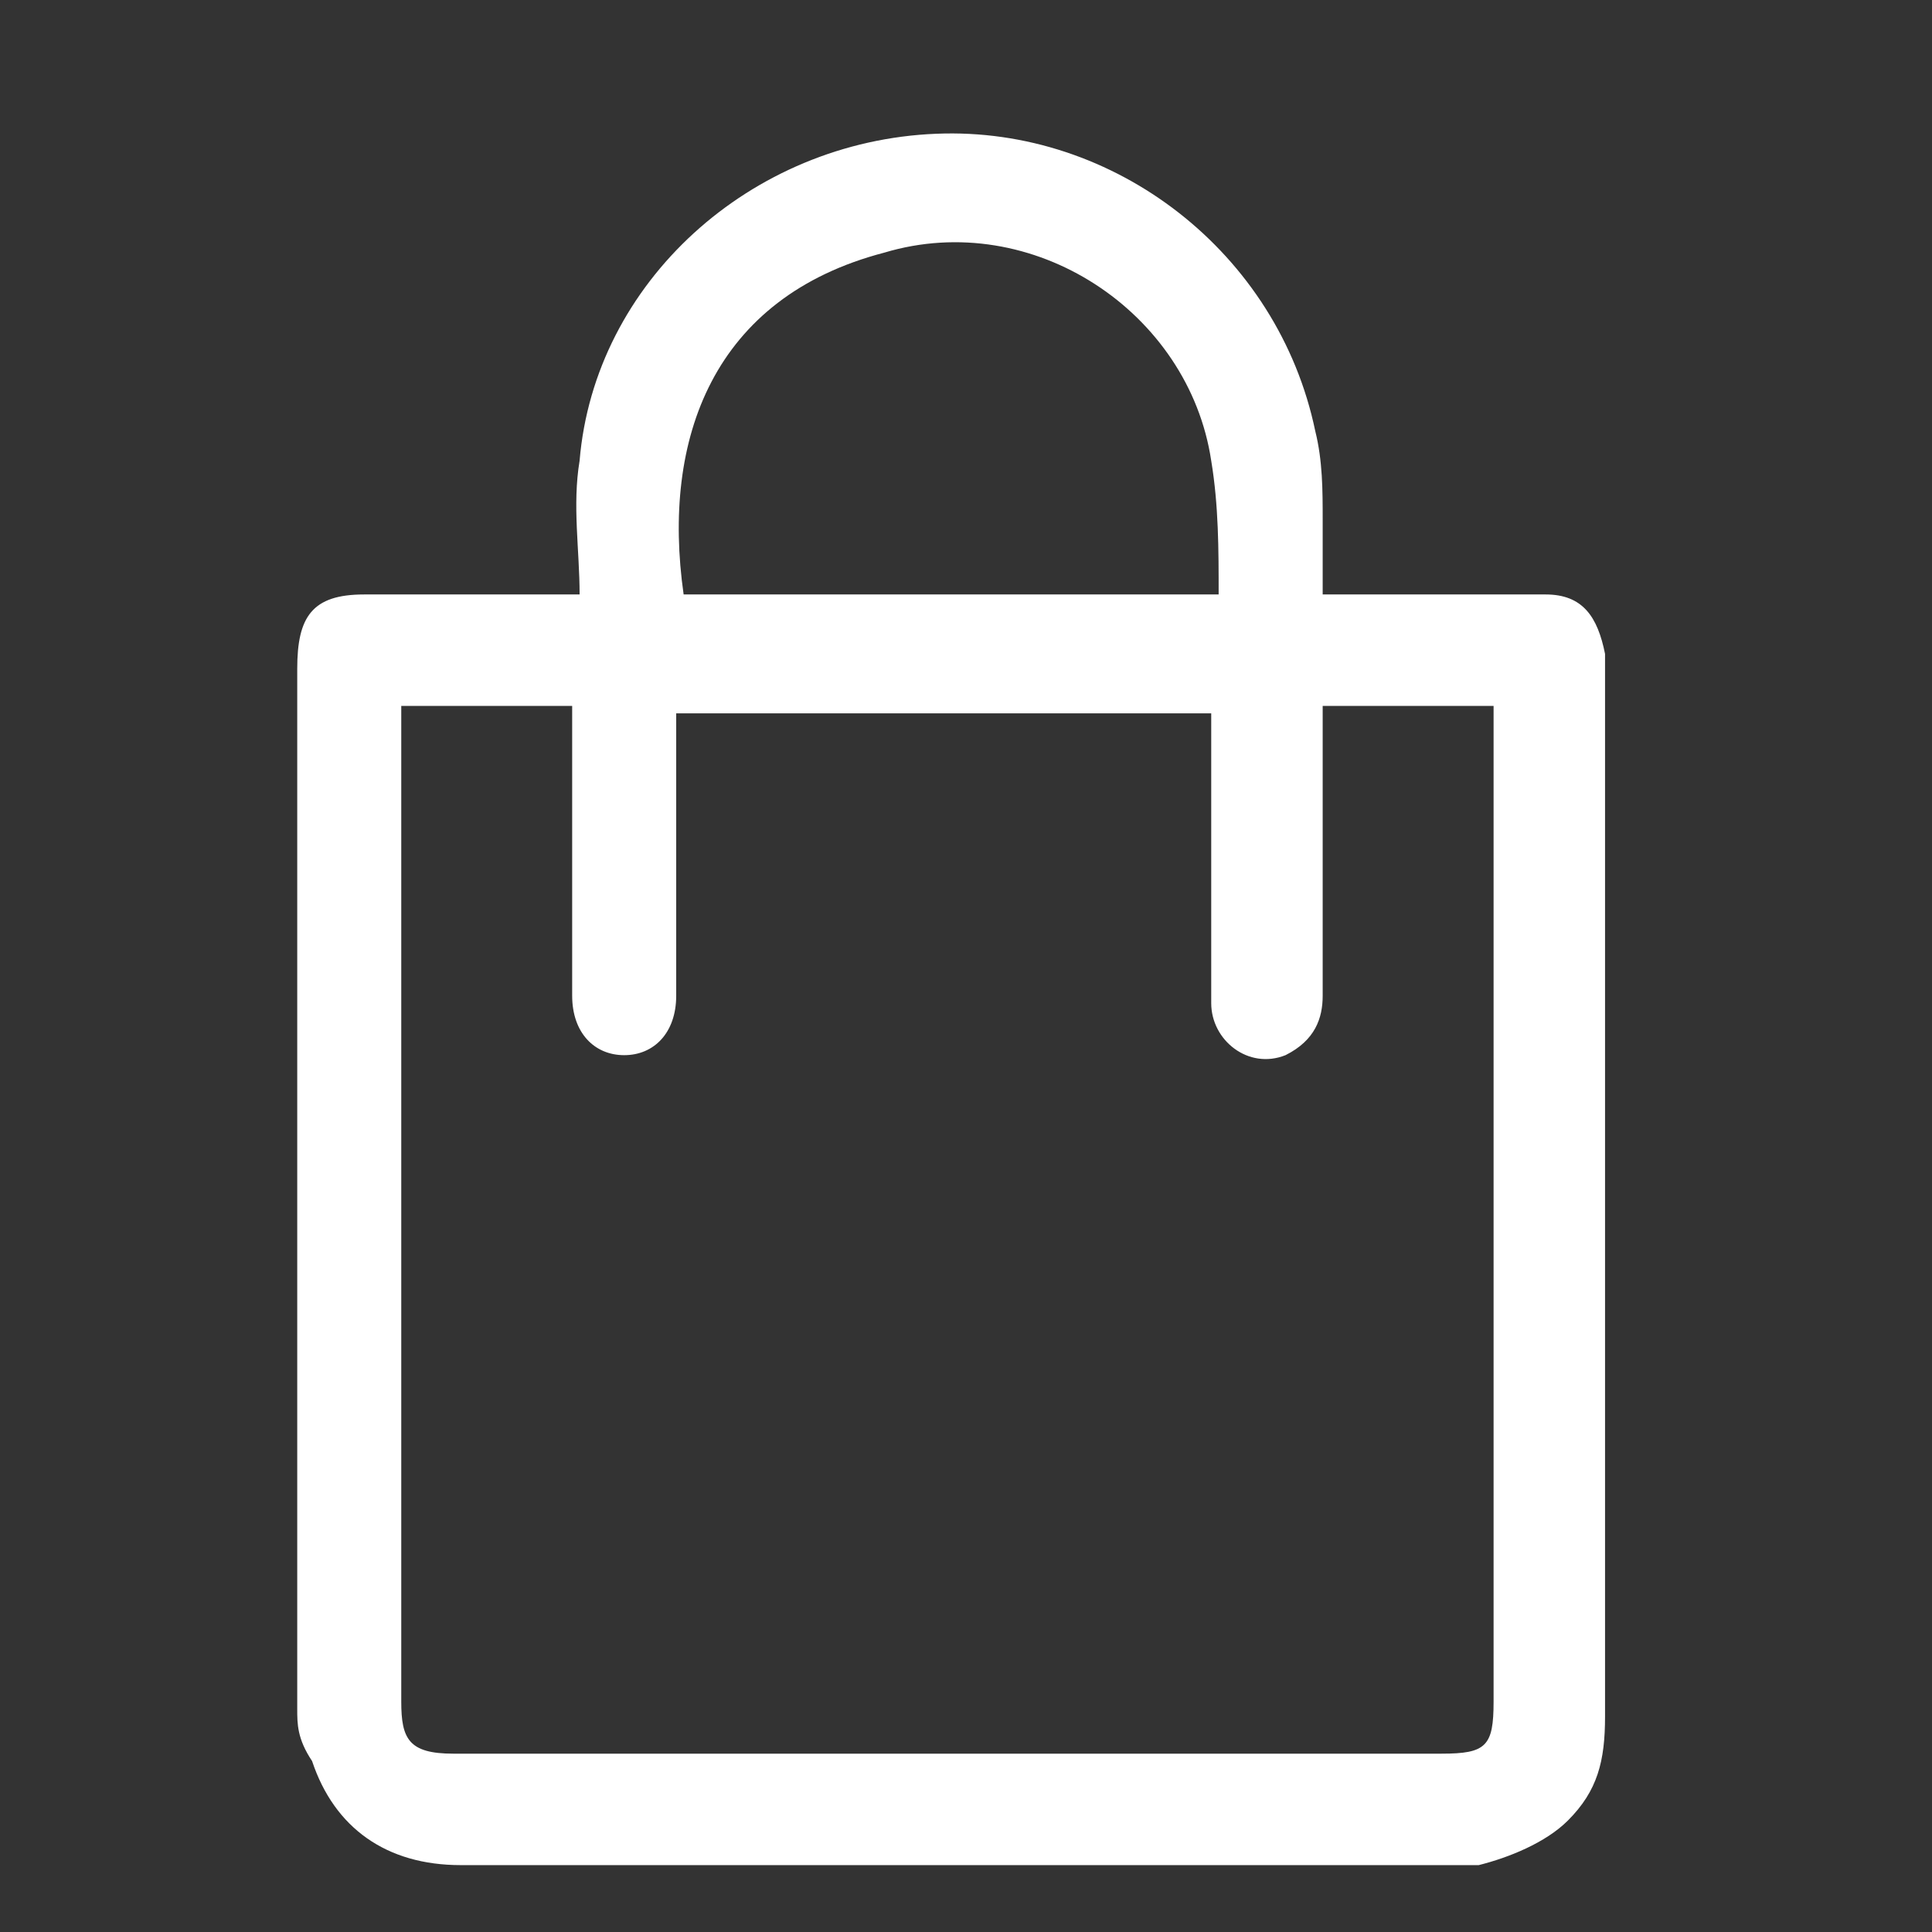 <svg xmlns="http://www.w3.org/2000/svg" xmlns:xlink="http://www.w3.org/1999/xlink" version="1.1" x="0px" y="0px" viewBox="0 0 26 26" style="enable-background:new 0 0 26 26;" xml:space="preserve"><rect x="0" y="0" width="26" height="26" fill="#333333" stroke="none"/> <style type="text/css"> .st0{display:none;} .st1{display:inline;} .st2{fill:#FFFFFF;} </style> <g id="Calque_1" class="st0"> <g id="Calque_1_00000116956701969112005140000007911004359740077713_" class="st1"> <path class="st2" d="M22.9,3H6.8C5.6,3,4.8,3.9,4.8,5.1v0.8H3.4c-1.1,0-2.1,0.9-2.1,2.1v13.2c0,1.3,1,2.3,2.2,2.3h0.1h19 c1.3,0,2.3-1,2.3-2.3V5.1C25,3.9,24.1,3,22.9,3L22.9,3z M4.8,21.2c0,0.3-0.1,0.6-0.4,0.8c-0.2,0.2-0.6,0.3-0.8,0.3 c-0.6,0-1.1-0.6-1.1-1.2V7.9c0-0.5,0.4-0.8,0.8-0.8h1.5V21.2z M23.9,21.1c0,0.7-0.6,1.2-1.2,1.2H5.6c0.1-0.2,0.2-0.4,0.2-0.6v-0.1 c0-0.1,0-0.2,0.1-0.2v-0.1c0-0.1,0-0.2,0-0.3V5.8V5.1c0-0.5,0.4-0.8,0.8-0.8h16.2c0.5,0,0.8,0.4,0.8,0.8L23.9,21.1z"></path> <path class="st2" d="M21.5,9.3h-5.6c-0.3,0-0.6,0.3-0.6,0.6c0,0.3,0.3,0.6,0.6,0.6h5.6c0.3,0,0.6-0.3,0.6-0.6 C22.1,9.5,21.8,9.3,21.5,9.3z"></path> <path class="st2" d="M21.5,12.6h-5.6c-0.3,0-0.6,0.3-0.6,0.6s0.3,0.6,0.6,0.6h5.6c0.3,0,0.6-0.3,0.6-0.6 C22.1,12.8,21.8,12.6,21.5,12.6L21.5,12.6z"></path> <path class="st2" d="M21.5,15.9H8.2c-0.3,0-0.6,0.3-0.6,0.6c0,0.3,0.3,0.6,0.6,0.6h13.3c0.3,0,0.6-0.3,0.6-0.6 C22.1,16.2,21.8,15.9,21.5,15.9L21.5,15.9z"></path> <path class="st2" d="M21.5,5.9h-5.6c-0.3,0-0.6,0.3-0.6,0.6S15.7,7,15.9,7h5.6c0.3,0,0.6-0.3,0.6-0.6C22.1,6.2,21.8,5.9,21.5,5.9z "></path> <path class="st2" d="M21.5,19.2H8.2c-0.3,0-0.6,0.3-0.6,0.6c0,0.3,0.3,0.6,0.6,0.6h13.3c0.3,0,0.6-0.3,0.6-0.6 S21.8,19.2,21.5,19.2z"></path> <path class="st2" d="M8.2,13.7h5c0.3,0,0.6-0.3,0.6-0.6V6.5c0-0.3-0.3-0.6-0.6-0.6h-5C7.9,6,7.6,6.3,7.6,6.5v6.6 C7.6,13.5,7.9,13.7,8.2,13.7L8.2,13.7z M8.8,7.1h3.9v5.5H8.8V7.1z"></path> </g> </g> <g id="Calque_2" class="st0"> <g class="st1"> <path class="st2" d="M15.7,18.5c1.3,0.3,1.7,1.8,0.6,2.6c0.3,0.6,0.2,1.2-0.3,1.6c-0.5,0.5-1.1,0.3-1.7,0.4 c-0.3,1.2-1,1.9-1.9,1.9c-1-0.1-1.7-0.8-1.8-1.9c-0.2,0-0.4,0-0.6,0c-1.2,0-1.8-0.9-1.4-2c-1-1.1-0.9-2,0.4-2.6 c-0.1-0.4-0.1-0.9-0.3-1.3c-0.4-0.9-0.8-1.7-1.3-2.6c-0.4-0.8-0.9-1.5-1.1-2.4C5.8,9.8,6.9,7.3,9.2,6c3.4-2,7.9-0.2,9,3.5 c0.4,1.5,0.2,2.9-0.5,4.3c-0.4,0.7-0.8,1.4-1.2,2.1C16.1,16.7,15.8,17.6,15.7,18.5z M14.7,18.5c0,0,0-0.1,0-0.1 c0.1-1.2,0.6-2.3,1.2-3.3c0.3-0.6,0.7-1.2,1-1.9c0.5-1,0.7-2,0.4-3.1c-0.7-3.2-4.3-4.9-7.3-3.6c-2.6,1.2-4.1,4.1-2.3,7.1 C8,14.1,8.3,14.5,8.5,15c0.4,0.8,0.7,1.6,1,2.5c0.1,0.3,0.2,0.7,0.2,1.1C11.5,18.5,13.1,18.5,14.7,18.5z M12.4,19.4 c-1,0-2.1,0-3.1,0c-0.3,0-0.6,0.2-0.6,0.5c0,0.3,0.2,0.5,0.5,0.5c0.2,0,0.5,0,0.7,0c1.8,0,3.7,0,5.5,0c0.4,0,0.6-0.2,0.6-0.5 c0-0.3-0.2-0.5-0.6-0.5C14.4,19.4,13.4,19.4,12.4,19.4z M12.4,21.3c-0.9,0-1.7,0-2.6,0c-0.2,0-0.4,0.1-0.4,0.2 c-0.1,0.1-0.1,0.4,0,0.5c0.1,0.1,0.3,0.3,0.5,0.3c1.7,0,3.4,0,5.2,0c0.4,0,0.6-0.2,0.6-0.5c0-0.3-0.2-0.5-0.6-0.5 C14.1,21.3,13.2,21.3,12.4,21.3z M11.4,23.1c0,0.5,0.4,1,0.9,1c0.6,0,1-0.4,1-1C12.7,23.1,12.1,23.1,11.4,23.1z"></path> <path class="st2" d="M23.3,8.9c0,0.3,0.1,0.6,0.1,0.9c-1.2,0.2-2.3,0.4-3.4,0.5c0-0.3-0.1-0.6-0.1-0.9C21,9.3,22.2,9.1,23.3,8.9z"></path> <path class="st2" d="M6.9,1.3c0.3-0.1,0.5-0.2,0.8-0.3c0.4,1.1,0.8,2.2,1.2,3.3C8.6,4.5,8.4,4.5,8.1,4.6C7.7,3.5,7.3,2.5,6.9,1.3z "></path> <path class="st2" d="M17.1,4.5c-0.3-0.1-0.5-0.2-0.8-0.4c0.5-1.1,1-2.1,1.4-3.2c0.3,0.1,0.5,0.2,0.8,0.4C18,2.4,17.6,3.5,17.1,4.5 z"></path> <path class="st2" d="M4.9,9.3c-0.1,0.3-0.1,0.6-0.2,0.9C3.6,9.9,2.5,9.7,1.4,9.5c0-0.3,0.1-0.6,0.1-0.9C2.6,8.9,3.7,9.1,4.9,9.3z"></path> <path class="st2" d="M12.9,3.9c-0.3,0-0.5,0-0.8,0c0-0.8,0-1.6,0-2.5c0.3,0,0.5,0,0.8,0C12.9,2.2,12.9,3,12.9,3.9z"></path> <path class="st2" d="M19.1,7.1c-0.2-0.3-0.3-0.5-0.4-0.8c0.7-0.4,1.4-0.8,2.2-1.3c0.1,0.2,0.3,0.5,0.4,0.8 C20.5,6.2,19.8,6.6,19.1,7.1z"></path> <path class="st2" d="M6,6.3C5.8,6.5,5.7,6.8,5.6,7C4.8,6.6,4.1,6.2,3.4,5.8c0.1-0.3,0.3-0.5,0.4-0.8C4.5,5.5,5.2,5.9,6,6.3z"></path> <path class="st2" d="M12.1,7.2C10.3,6.8,8,8.9,8.3,10.7c0.3,0,0.5,0,0.8,0.1c0.3-1.7,1.3-2.6,3-2.7C12.1,7.7,12.1,7.4,12.1,7.2z"></path> <path class="st2" d="M12.1,7.2c0,0.3,0,0.5,0,0.8c-1.7,0.1-2.7,1-3,2.7c-0.3,0-0.5,0-0.8-0.1C8,8.9,10.3,6.8,12.1,7.2z"></path> </g> </g> <g id="Calque_3" class="st0"> <g class="st1"> <path class="st2" d="M13.1,24.8c-0.8,0-1.6,0-2.5,0c-0.8,0-1.2-0.4-1.2-1.2c0-0.7,0-1.5,0-2.2c0-0.9-0.3-1.6-1-2.2 c-0.5-0.5-1.1-1-1.5-1.5c-3-4.1-1.3-9.9,3.6-11.6c4.4-1.6,9.1,1,10,5.6c0.6,2.8-0.3,5.3-2.4,7.3c-0.2,0.2-0.5,0.4-0.7,0.6 c-0.5,0.5-0.7,1.1-0.7,1.8c0,0.8,0,1.6,0,2.3c0,0.9-0.4,1.3-1.3,1.3C14.7,24.8,13.9,24.8,13.1,24.8z M10.5,20.8 C10.5,20.8,10.6,20.8,10.5,20.8c1.7,0,3.3,0,5,0c0.2,0,0.2-0.1,0.2-0.2c0.1-0.4,0.2-0.9,0.5-1.3c0.3-0.5,0.7-0.9,1.1-1.3 c1.8-1.6,2.6-3.6,2.2-6c-0.7-4.4-5.6-6.7-9.5-4.6c-2.4,1.3-3.7,3.8-3.4,6.5c0.2,1.7,1,3.1,2.3,4.2C9.8,18.8,10.4,19.6,10.5,20.8z M10.6,23.7c1.7,0,3.4,0,5.1,0c0.1-0.2,0-0.3-0.2-0.3c-1.6,0-3.1,0-4.7,0C10.6,23.4,10.5,23.5,10.6,23.7z M10.5,22.1 C10.5,22.2,10.6,22.2,10.5,22.1c1.8,0.1,3.4,0.1,5.1,0.1c0.1-0.2,0-0.3-0.2-0.3c-1.6,0-3.2,0-4.7,0C10.7,22,10.6,22.1,10.5,22.1z"></path> <path class="st2" d="M25,13.7c-1,0-2.1,0-3.1,0c0-0.4,0-0.7,0-1.1c1,0,2.1,0,3.1,0C25,13,25,13.3,25,13.7z"></path> <path class="st2" d="M4.3,12.6c0,0.4,0,0.7,0,1.1c-1,0-2.1,0-3.1,0c0-0.4,0-0.7,0-1.1C2.2,12.6,3.2,12.6,4.3,12.6z"></path> <path class="st2" d="M5.1,21.8c-0.2-0.2-0.5-0.5-0.7-0.7c0.7-0.7,1.4-1.4,2.1-2.1c0.2,0.2,0.5,0.5,0.7,0.7 C6.5,20.5,5.8,21.1,5.1,21.8z"></path> <path class="st2" d="M6.4,7.2c-0.7-0.7-1.3-1.3-2-2c0.2-0.2,0.5-0.5,0.8-0.7c0.7,0.7,1.4,1.3,2,2C6.9,6.7,6.7,7,6.4,7.2z"></path> <path class="st2" d="M19,19.8c0.2-0.2,0.5-0.5,0.7-0.7c0.7,0.7,1.4,1.4,2,2c-0.3,0.2-0.5,0.5-0.8,0.7C20.4,21.1,19.7,20.5,19,19.8 z"></path> <path class="st2" d="M13.6,4.3c-0.4,0-0.7,0-1.1,0c0-1,0-1.9,0-2.9c0.4,0,0.7,0,1.1,0C13.6,2.3,13.6,3.3,13.6,4.3z"></path> <path class="st2" d="M19.7,7.2C19.5,7,19.2,6.7,19,6.5c0.7-0.7,1.4-1.4,2-2c0.2,0.2,0.5,0.5,0.7,0.7C21.1,5.8,20.4,6.5,19.7,7.2z"></path> </g> </g> <g id="Calque_4"> <g> <path class="st2" d="M7.8,8c0-0.6-0.1-1.2,0-1.8c0.2-2.4,2.3-4.3,4.8-4.4c2.4-0.1,4.6,1.6,5.1,4c0.1,0.4,0.1,0.8,0.1,1.2 c0,0.3,0,0.6,0,1c0.6,0,1.2,0,1.8,0c0.4,0,0.8,0,1.2,0c0.5,0,0.7,0.3,0.8,0.8c0,0.1,0,0.1,0,0.2c0,4.7,0,9.4,0,14.1 c0,0.6-0.1,1-0.5,1.4c-0.3,0.3-0.8,0.5-1.2,0.6c-0.5,0-1,0-1.5,0c-4.1,0-8.1,0-12.2,0c-1,0-1.7-0.5-2-1.4C4,23.4,4,23.2,4,23 c0-4.7,0-9.4,0-14C4,8.3,4.2,8,4.9,8C5.8,8,6.8,8,7.8,8z M5.4,9.5c0,0.1,0,0.2,0,0.3c0,4.4,0,8.7,0,13.1c0,0.5,0.1,0.7,0.7,0.7 c4.4,0,8.9,0,13.3,0c0.6,0,0.7-0.1,0.7-0.7c0-4.4,0-8.7,0-13.1c0-0.1,0-0.2,0-0.3c-0.8,0-1.5,0-2.3,0c0,0.1,0,0.2,0,0.3 c0,1.2,0,2.4,0,3.6c0,0.3-0.1,0.6-0.5,0.8c-0.5,0.2-1-0.2-1-0.7c0-1.2,0-2.4,0-3.6c0-0.1,0-0.2,0-0.3c-2.4,0-4.8,0-7.2,0 c0,0.1,0,0.2,0,0.3c0,1.1,0,2.2,0,3.3c0,0.1,0,0.2,0,0.2c0,0.5-0.3,0.8-0.7,0.8c-0.4,0-0.7-0.3-0.7-0.8c0-1.2,0-2.4,0-3.6 c0-0.1,0-0.2,0-0.3C7,9.5,6.2,9.5,5.4,9.5z M16.4,8c0-0.6,0-1.2-0.1-1.8c-0.3-2-2.4-3.4-4.4-2.8C9.6,4,8.9,5.9,9.2,8 C11.6,8,14,8,16.4,8z"></path> </g> </g> </svg>